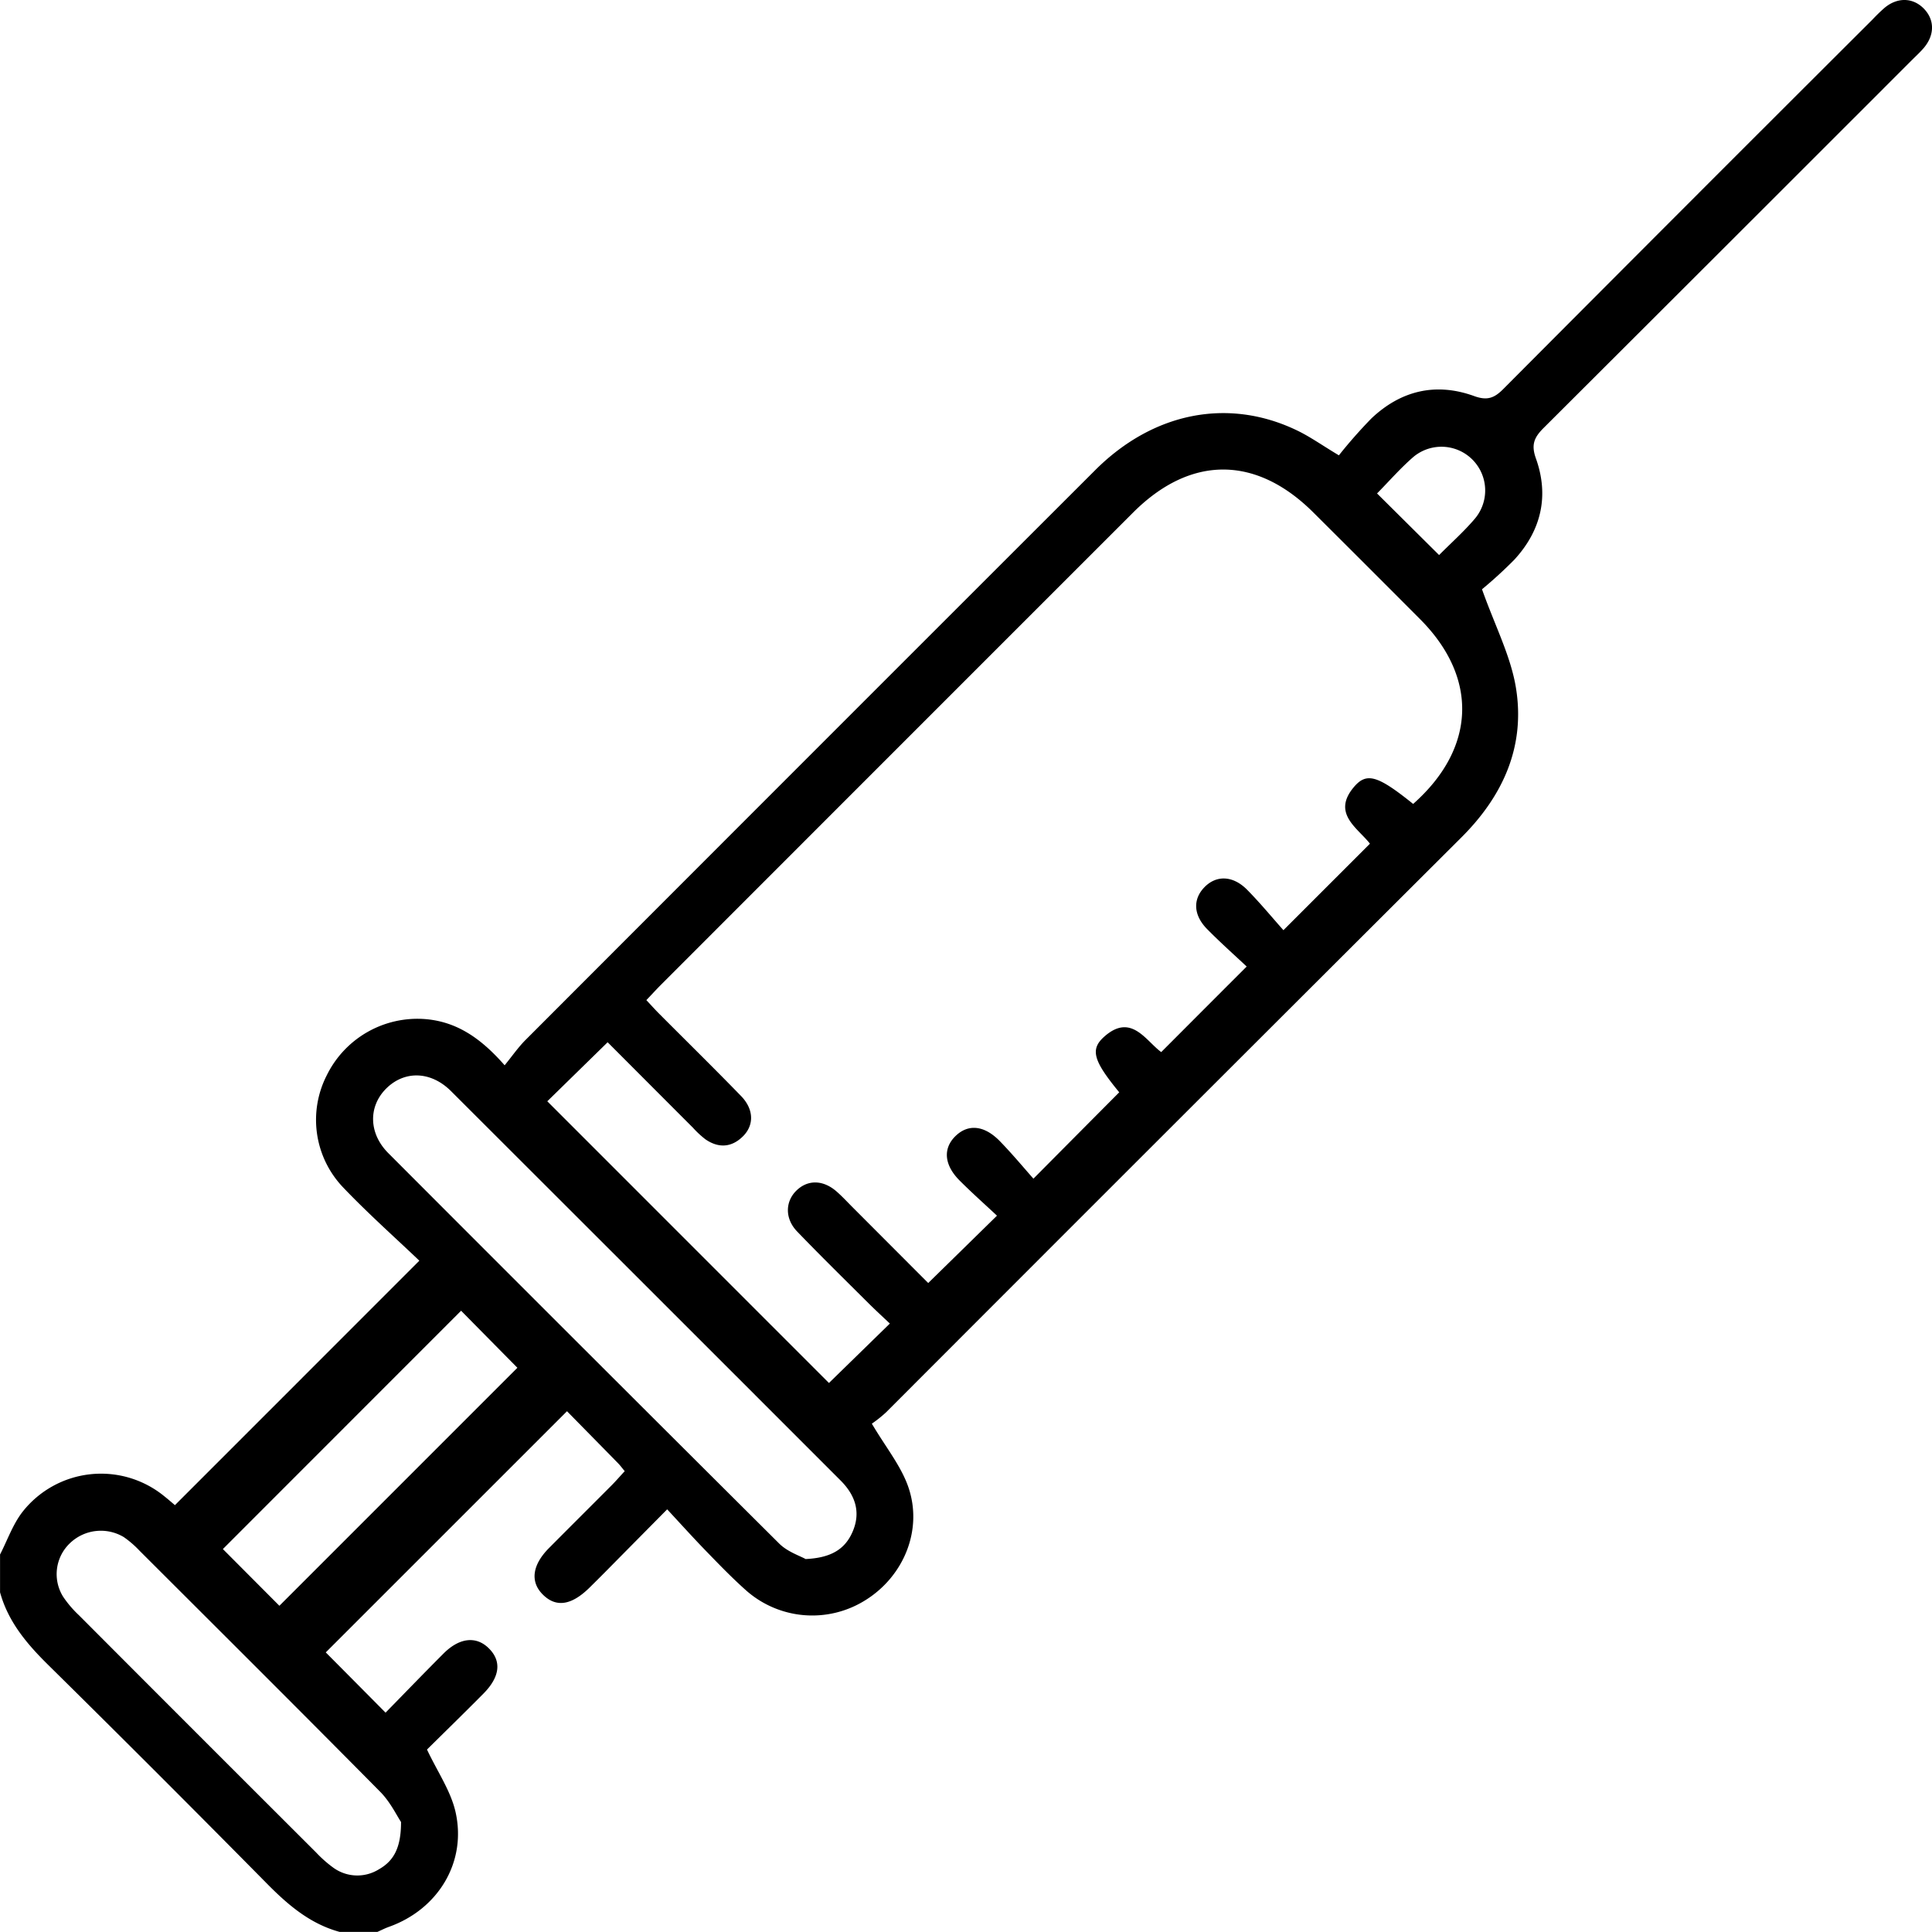 <svg xmlns="http://www.w3.org/2000/svg" width="383.23" height="383.21" viewBox="0 0 383.23 383.21">
  <g id="katman_1" transform="translate(0 -0.78)">
    <g id="Group_5136" data-name="Group 5136">
      <path id="Path_2108" data-name="Path 2108" d="M0,309.15c1.46-2.84,2.54-5.99,4.46-8.47a19.81,19.81,0,0,1,28.05-3.17c.87.69,1.7,1.42,2.19,1.83,16.05-16.05,31.97-31.97,48.48-48.49-4.73-4.52-10.14-9.32-15.12-14.54a19.4,19.4,0,0,1-3.24-22.24,20.039,20.039,0,0,1,19.59-11.14c6.2.53,10.96,3.76,15.69,9.16,1.51-1.85,2.7-3.58,4.16-5.04q56.46-56.535,112.98-113.01c11.52-11.51,26.44-14.44,40.06-7.87,2.56,1.23,4.91,2.91,8.28,4.93a96.383,96.383,0,0,1,6.45-7.32c5.84-5.53,12.77-7.19,20.37-4.44,2.56.93,3.97.44,5.77-1.37q36.57-36.735,73.27-73.33a33.41,33.41,0,0,1,2.42-2.34c2.55-2.1,5.59-2.01,7.74.18s2.19,5.18.05,7.75c-.72.86-1.56,1.62-2.35,2.41q-36.51,36.525-73.08,73c-1.9,1.89-2.54,3.33-1.56,6.07,2.66,7.44,1.06,14.29-4.28,20.09a86.792,86.792,0,0,1-6.41,5.87c2.59,7.28,5.7,13.24,6.73,19.54,1.89,11.59-2.52,21.41-10.83,29.69q-57.105,56.94-114.09,114.01a25.893,25.893,0,0,1-2.84,2.27c2.78,4.71,5.79,8.38,7.24,12.58,2.92,8.49-.91,17.67-8.47,22.4a19.807,19.807,0,0,1-23.93-2.1c-2.69-2.41-5.21-5.02-7.73-7.62s-4.93-5.27-7.71-8.27c-4.37,4.42-8.29,8.38-12.21,12.35q-1.575,1.59-3.18,3.17c-3.64,3.59-6.73,4.01-9.37,1.29-2.44-2.52-1.98-5.81,1.33-9.14,4.13-4.16,8.29-8.29,12.43-12.45.86-.87,1.66-1.8,2.58-2.79-.52-.62-.87-1.11-1.29-1.54-3.48-3.56-6.98-7.11-10.16-10.35Q88.2,304.98,64.62,328.55c3.5,3.52,7.52,7.57,11.86,11.95,3.67-3.75,7.55-7.77,11.5-11.73,3.12-3.12,6.39-3.49,8.86-1.15,2.69,2.55,2.41,5.71-.94,9.1-3.86,3.9-7.79,7.72-11.2,11.1,2.08,4.42,4.73,8.23,5.67,12.42,2.23,9.99-3.51,19.28-13.2,22.74-.79.28-1.54.67-2.31,1.01H67.37c-5.86-1.6-10.22-5.33-14.4-9.56q-21.555-21.84-43.4-43.39c-4.24-4.18-7.95-8.56-9.56-14.41v-7.49ZM280.32,160.24c12.48-11.06,12.94-25.03,1.38-36.63q-10.56-10.6-21.17-21.16c-11.4-11.37-24.4-11.38-35.77,0q-46.83,46.815-93.64,93.66c-.95.95-1.85,1.95-2.91,3.05,1.01,1.08,1.82,1.99,2.69,2.85,5.37,5.39,10.8,10.72,16.1,16.18,2.54,2.62,2.62,5.77.36,8s-4.85,2.37-7.45.57a18.971,18.971,0,0,1-2.46-2.29c-5.72-5.72-11.44-11.46-16.92-16.95-4.25,4.16-8.33,8.15-11.97,11.71,18.74,18.74,37.55,37.56,55.87,55.88l12.08-11.79c-1.26-1.2-2.74-2.55-4.15-3.95-4.77-4.75-9.58-9.47-14.25-14.32-2.42-2.52-2.37-5.86-.2-8.04,2.25-2.26,5.33-2.25,8.04.12,1.12.98,2.14,2.09,3.2,3.15l14.97,15c4.64-4.54,8.95-8.76,13.64-13.36-2.34-2.19-4.94-4.5-7.4-6.96-3.09-3.09-3.35-6.36-.84-8.82s5.72-2.17,8.81,1c2.49,2.56,4.77,5.31,6.66,7.44,6.18-6.23,11.59-11.67,17.02-17.13-5.03-6.13-5.84-8.44-3.06-10.96,5.4-4.9,8.3.73,11.39,2.98,5.62-5.63,11.05-11.07,16.95-16.97-2.45-2.3-5.23-4.77-7.84-7.42-2.73-2.77-2.86-5.89-.58-8.27,2.37-2.48,5.69-2.4,8.53.48,2.61,2.65,4.98,5.53,7.18,8l17.16-17.16c-2.42-3.12-7.64-6-3.15-11.27,2.52-2.96,4.75-2.22,11.74,3.4ZM159.83,310.03c5.06-.24,7.79-1.98,9.27-5.37,1.72-3.92.54-7.31-2.36-10.21q-38.625-38.64-77.27-77.23c-4.07-4.06-9.36-4.11-12.97-.41-3.45,3.54-3.36,8.81.52,12.7q38.715,38.8,77.56,77.47c1.65,1.63,4.13,2.43,5.24,3.06ZM79.56,362.2c-.85-1.26-2.13-3.96-4.11-5.97C59.6,340.2,43.61,324.29,27.66,308.36a19.681,19.681,0,0,0-3.1-2.68,8.849,8.849,0,0,0-10.68,1.2,8.464,8.464,0,0,0-1.36,10.62,21.467,21.467,0,0,0,3.14,3.68q23.49,23.55,47.03,47.04a24.059,24.059,0,0,0,3.34,2.97,8.1,8.1,0,0,0,9.15.37c2.97-1.69,4.37-4.32,4.37-9.36Zm11.9-101.42c-15.74,15.75-31.67,31.68-47.25,47.27,3.74,3.75,7.76,7.79,11.21,11.25l47.21-47.21c-3.58-3.63-7.5-7.59-11.17-11.32Zm194-149.9c2.41-2.43,4.94-4.67,7.1-7.22A8.675,8.675,0,0,0,280.38,91.4c-2.6,2.25-4.88,4.88-7.23,7.26l12.3,12.21Z"/>
    </g>
  </g>
</svg>
